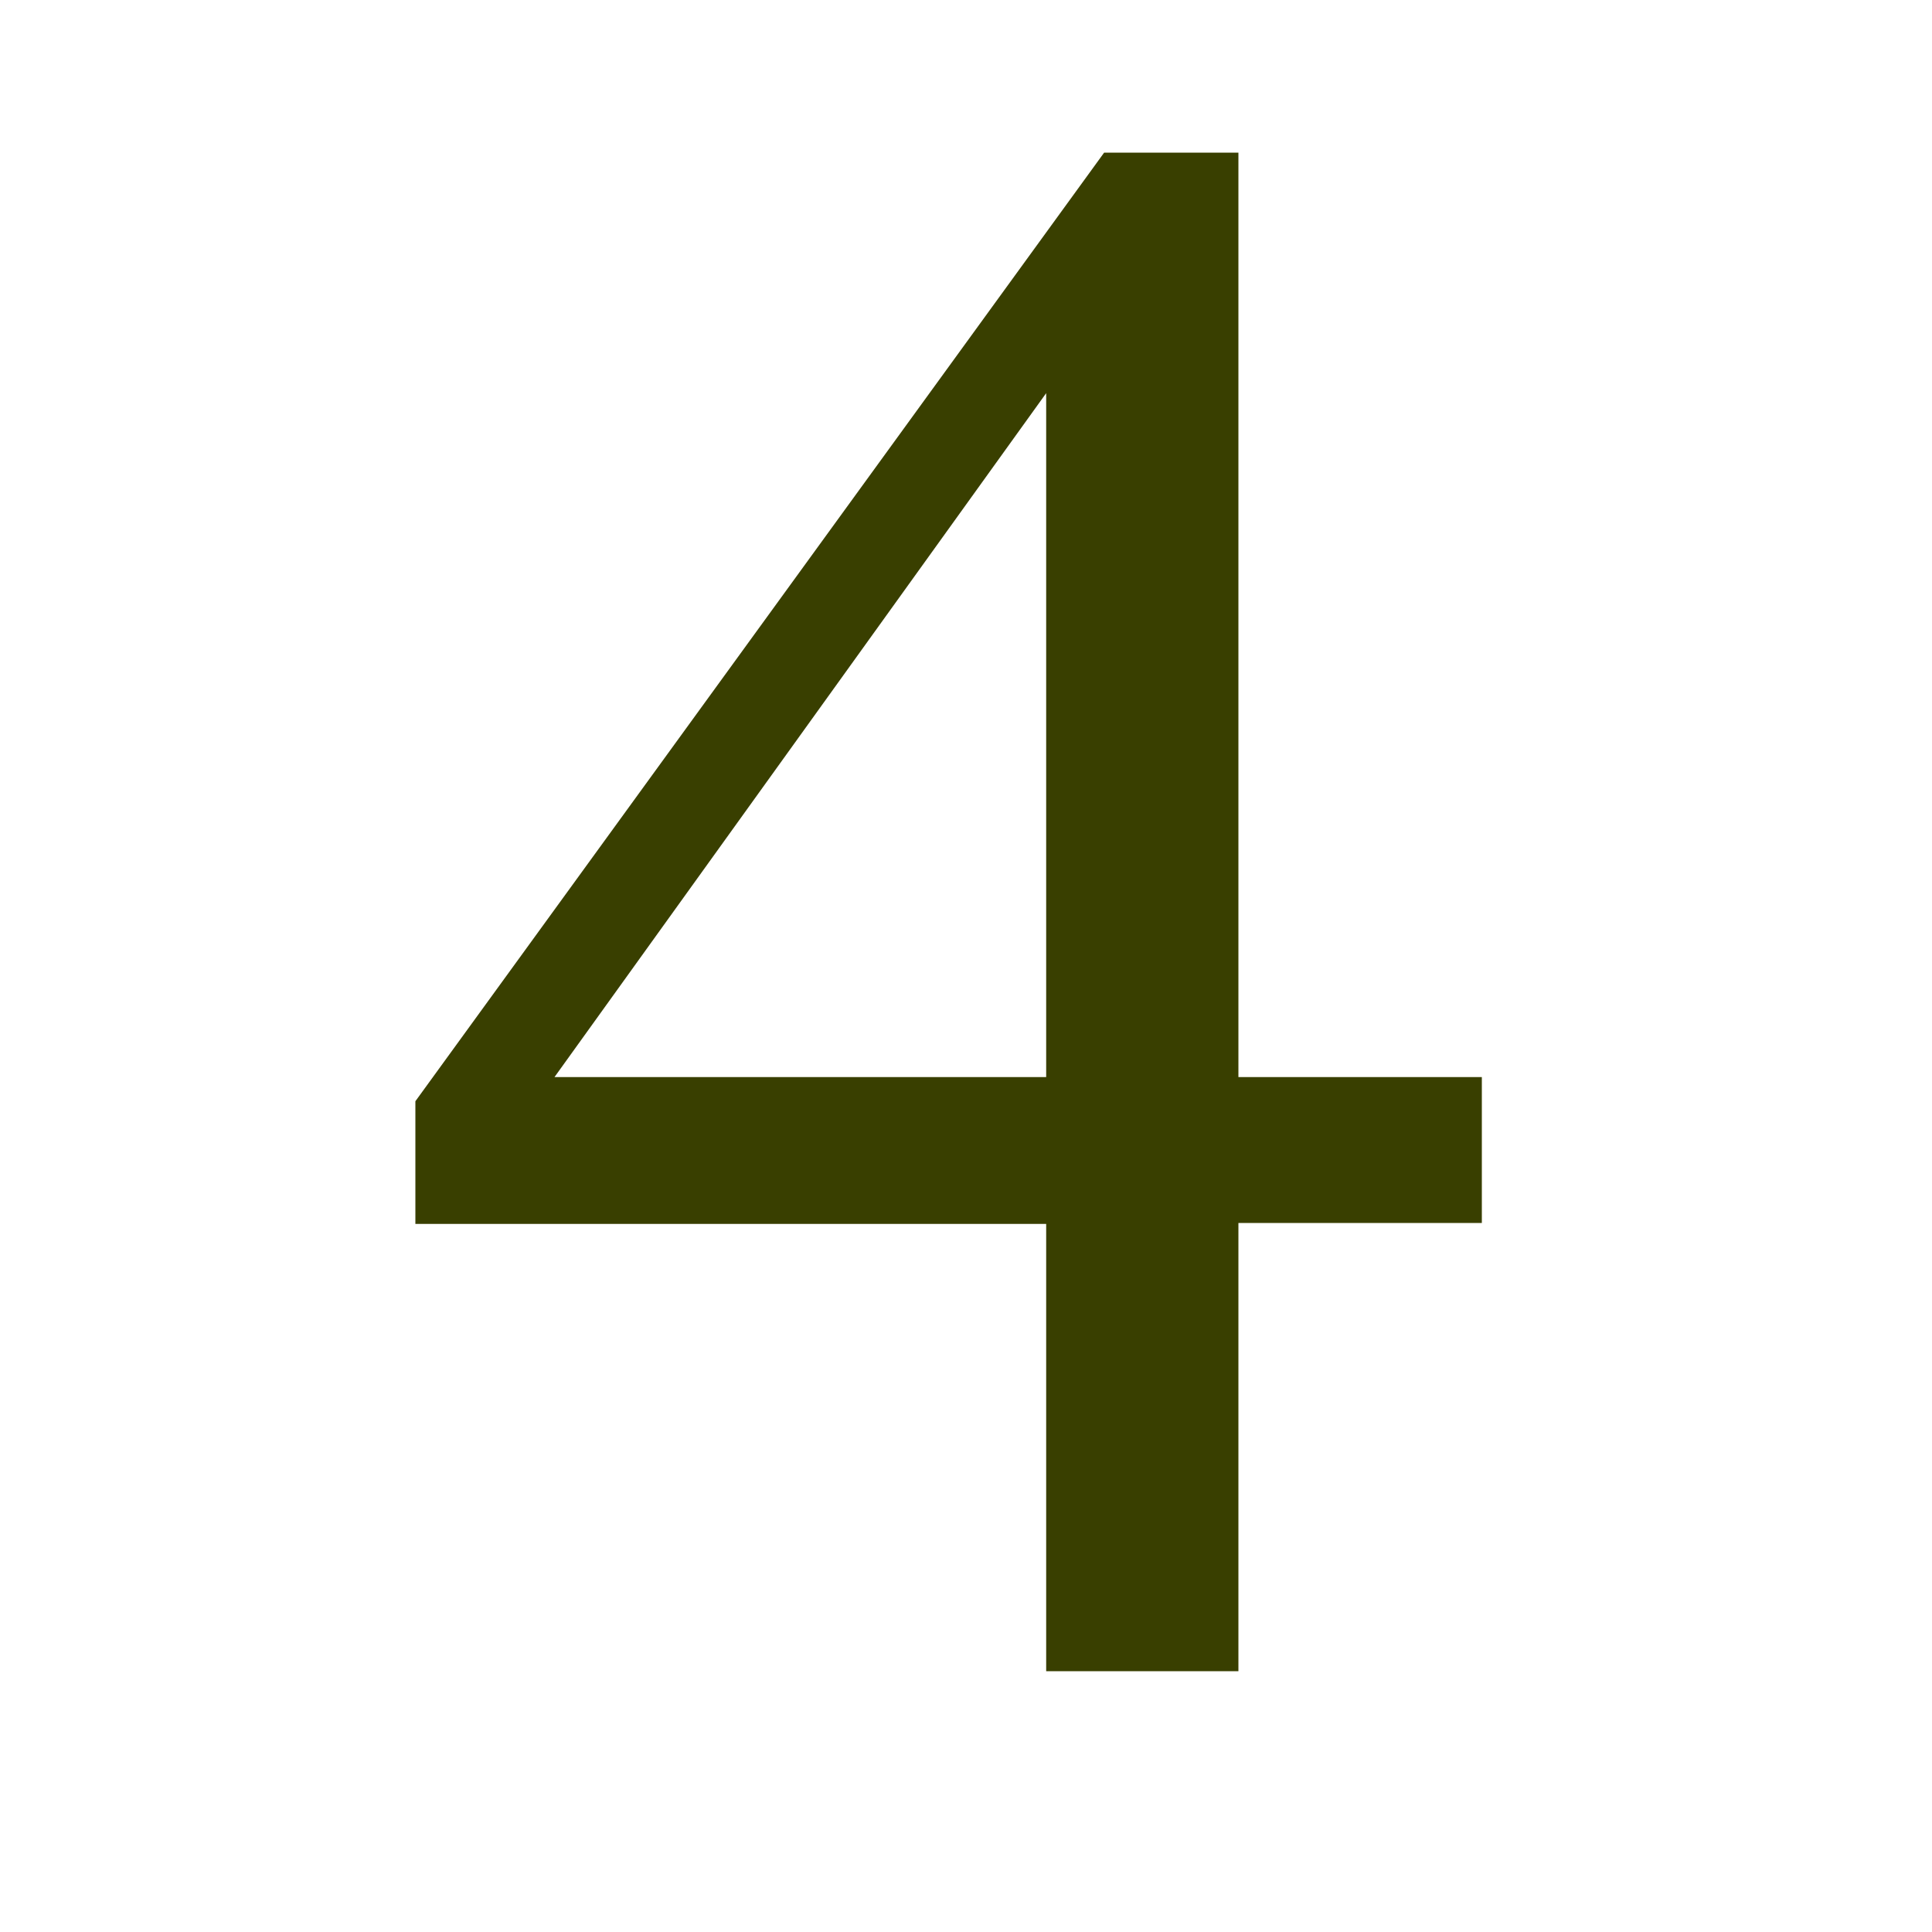 <?xml version="1.0" encoding="UTF-8"?>
<svg id="_レイヤー_2" data-name="レイヤー 2" xmlns="http://www.w3.org/2000/svg" width="20" height="20" viewBox="0 0 20 20">
  <defs>
    <style>
      .cls-1 {
        fill: #393f00;
      }

      .cls-2 {
        fill: none;
        opacity: .38;
      }
    </style>
  </defs>
  <g id="svg">
    <g>
      <path class="cls-1" d="M12.82,12.67v4.63h-1.99v-4.63H4.3v-1.27L11.43,1.58h1.39V11.15h2.52v1.51h-2.52Zm-1.99-1.51V4.07l-5.09,7.08h5.09Z"/>
      <rect class="cls-2" width="20" height="20"/>
    </g>
  </g>
</svg>